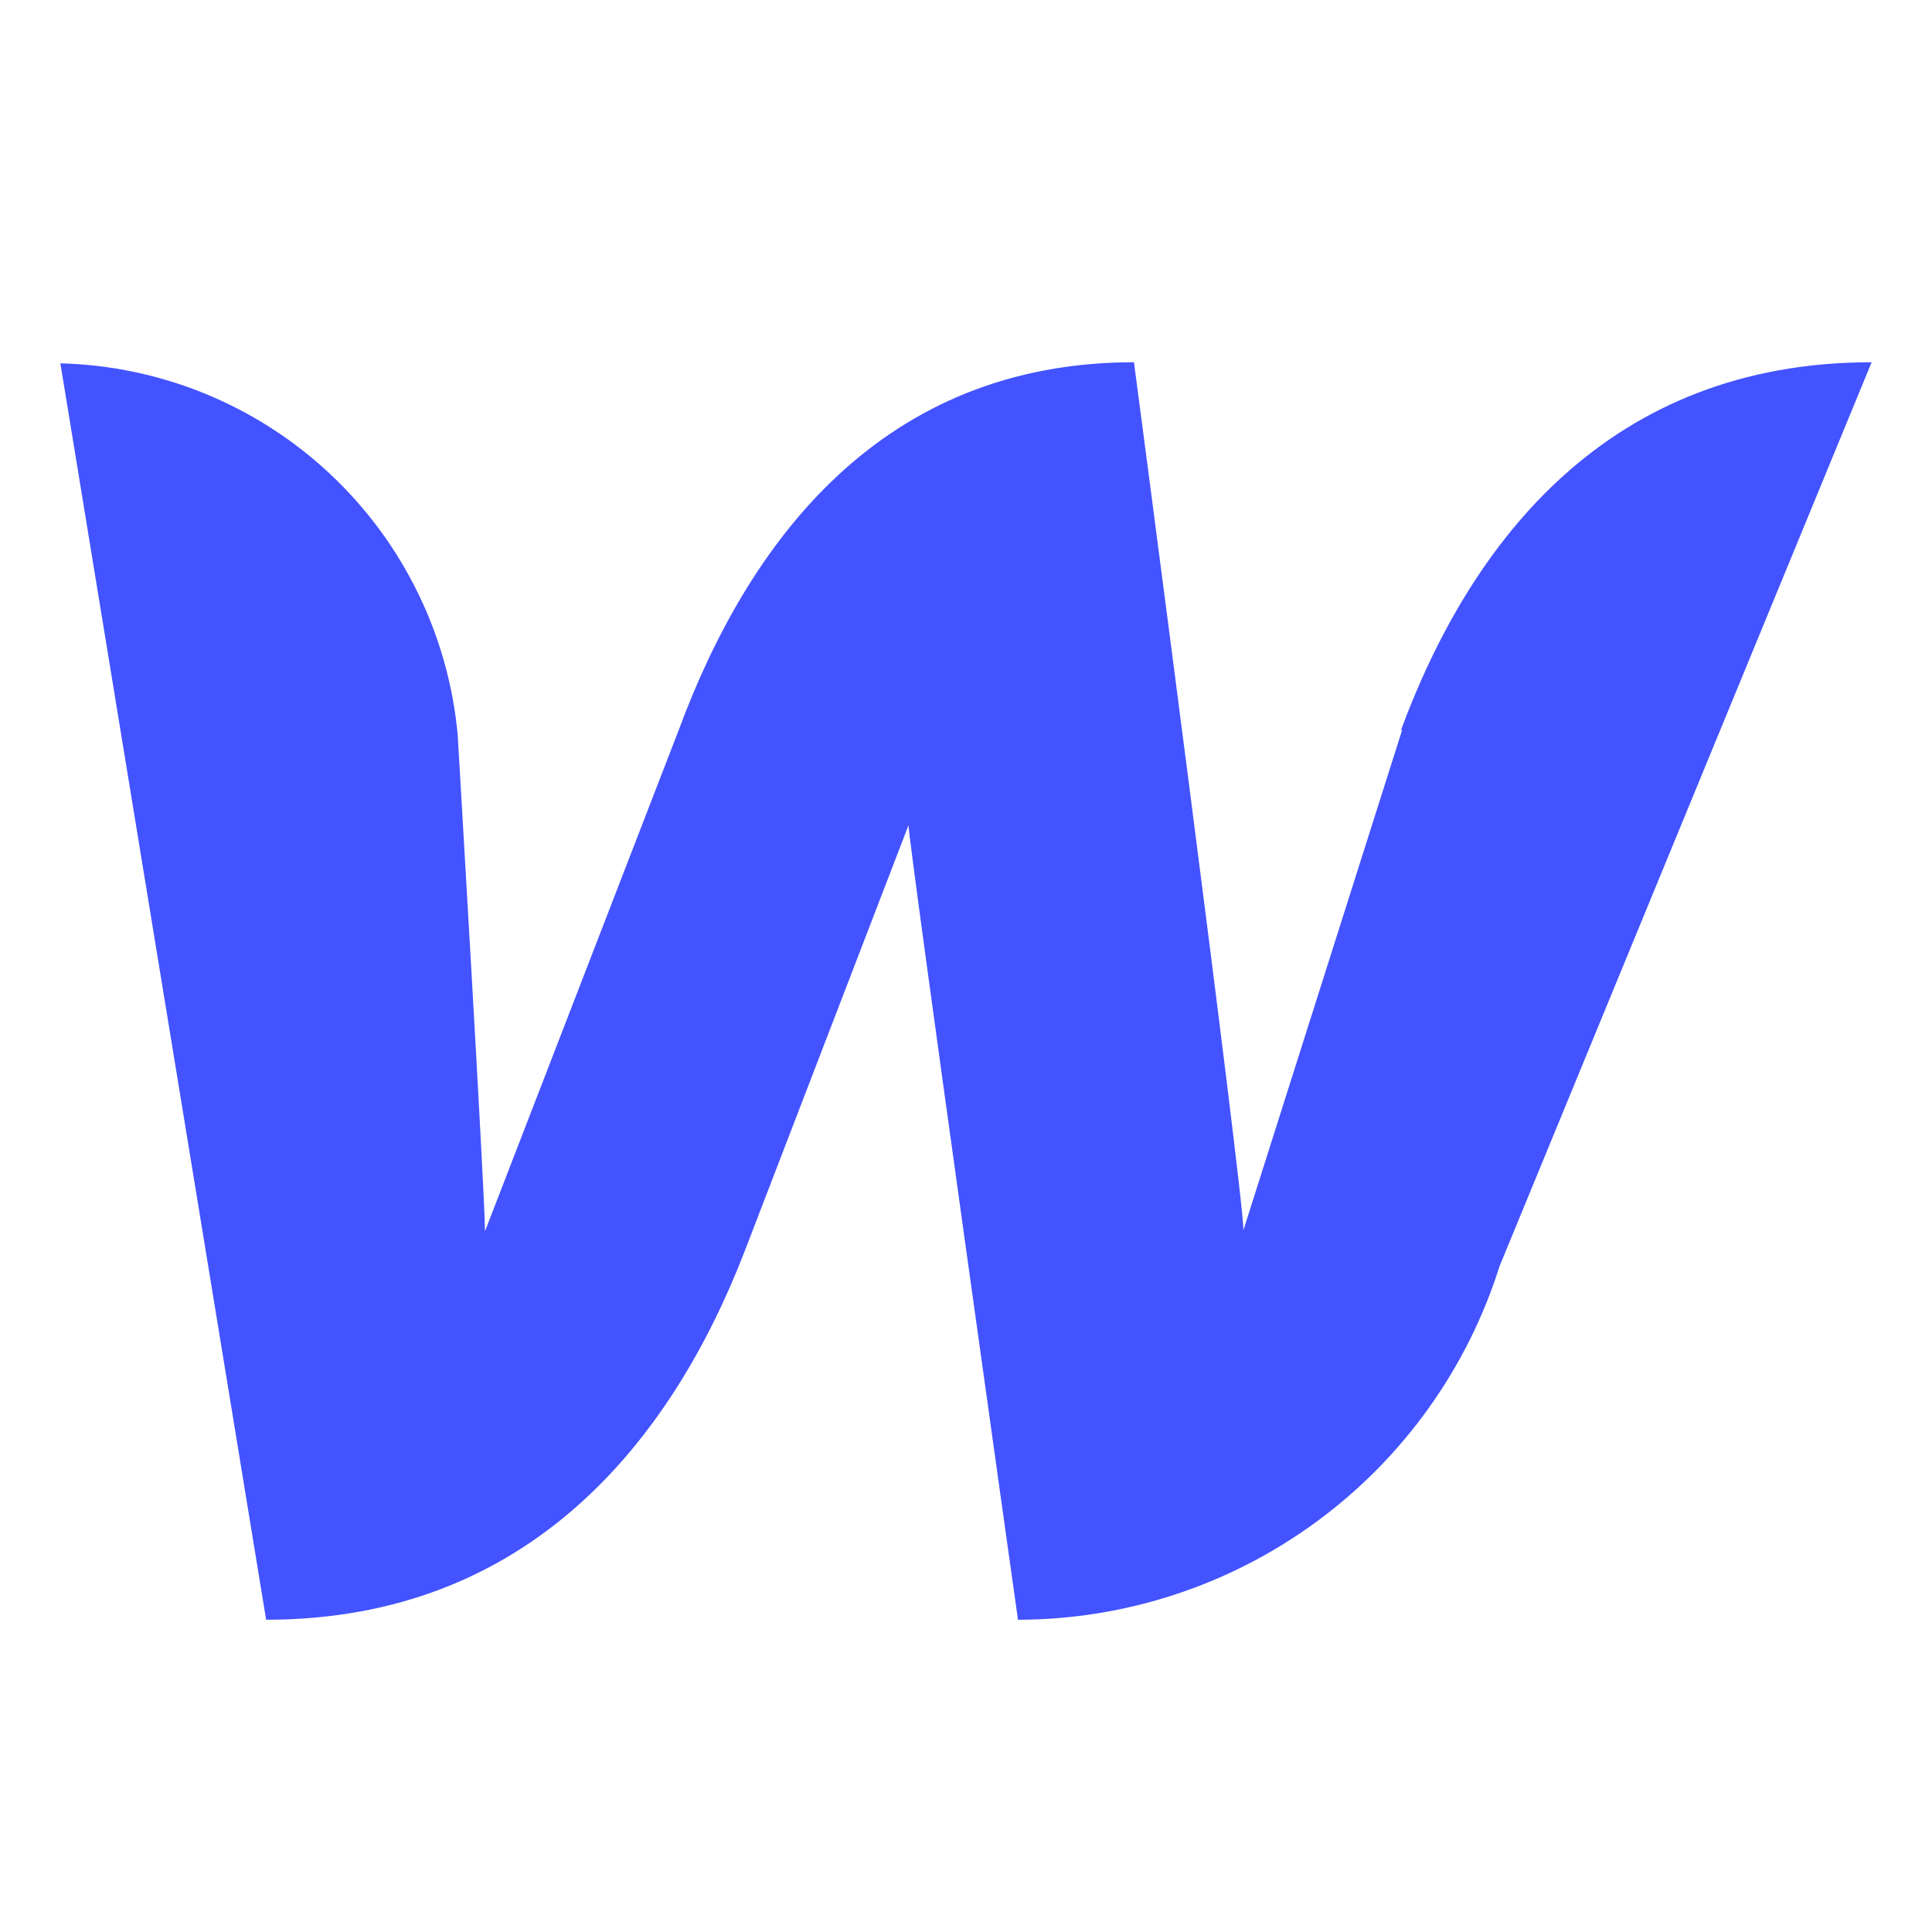 <svg width="32" height="32" viewBox="0 0 32 32" fill="none" xmlns="http://www.w3.org/2000/svg">
<path d="M23.224 12.091L20.595 20.375C20.595 19.74 18.782 6 18.782 6C14.613 6 12.402 8.955 11.242 12.091L8.033 20.393C8.033 19.795 7.58 12.163 7.58 12.163C7.425 10.511 6.67 8.973 5.457 7.841C4.245 6.708 2.659 6.06 1 6.018L4.408 26.828C8.758 26.828 11.115 23.873 12.329 20.737L15.048 13.668C15.048 13.958 16.861 26.828 16.861 26.828C18.64 26.826 20.372 26.257 21.806 25.204C23.24 24.151 24.302 22.669 24.837 20.973L31 6C26.649 6 24.366 8.955 23.205 12.091H23.224Z" fill="#4353FF"/>
</svg>
